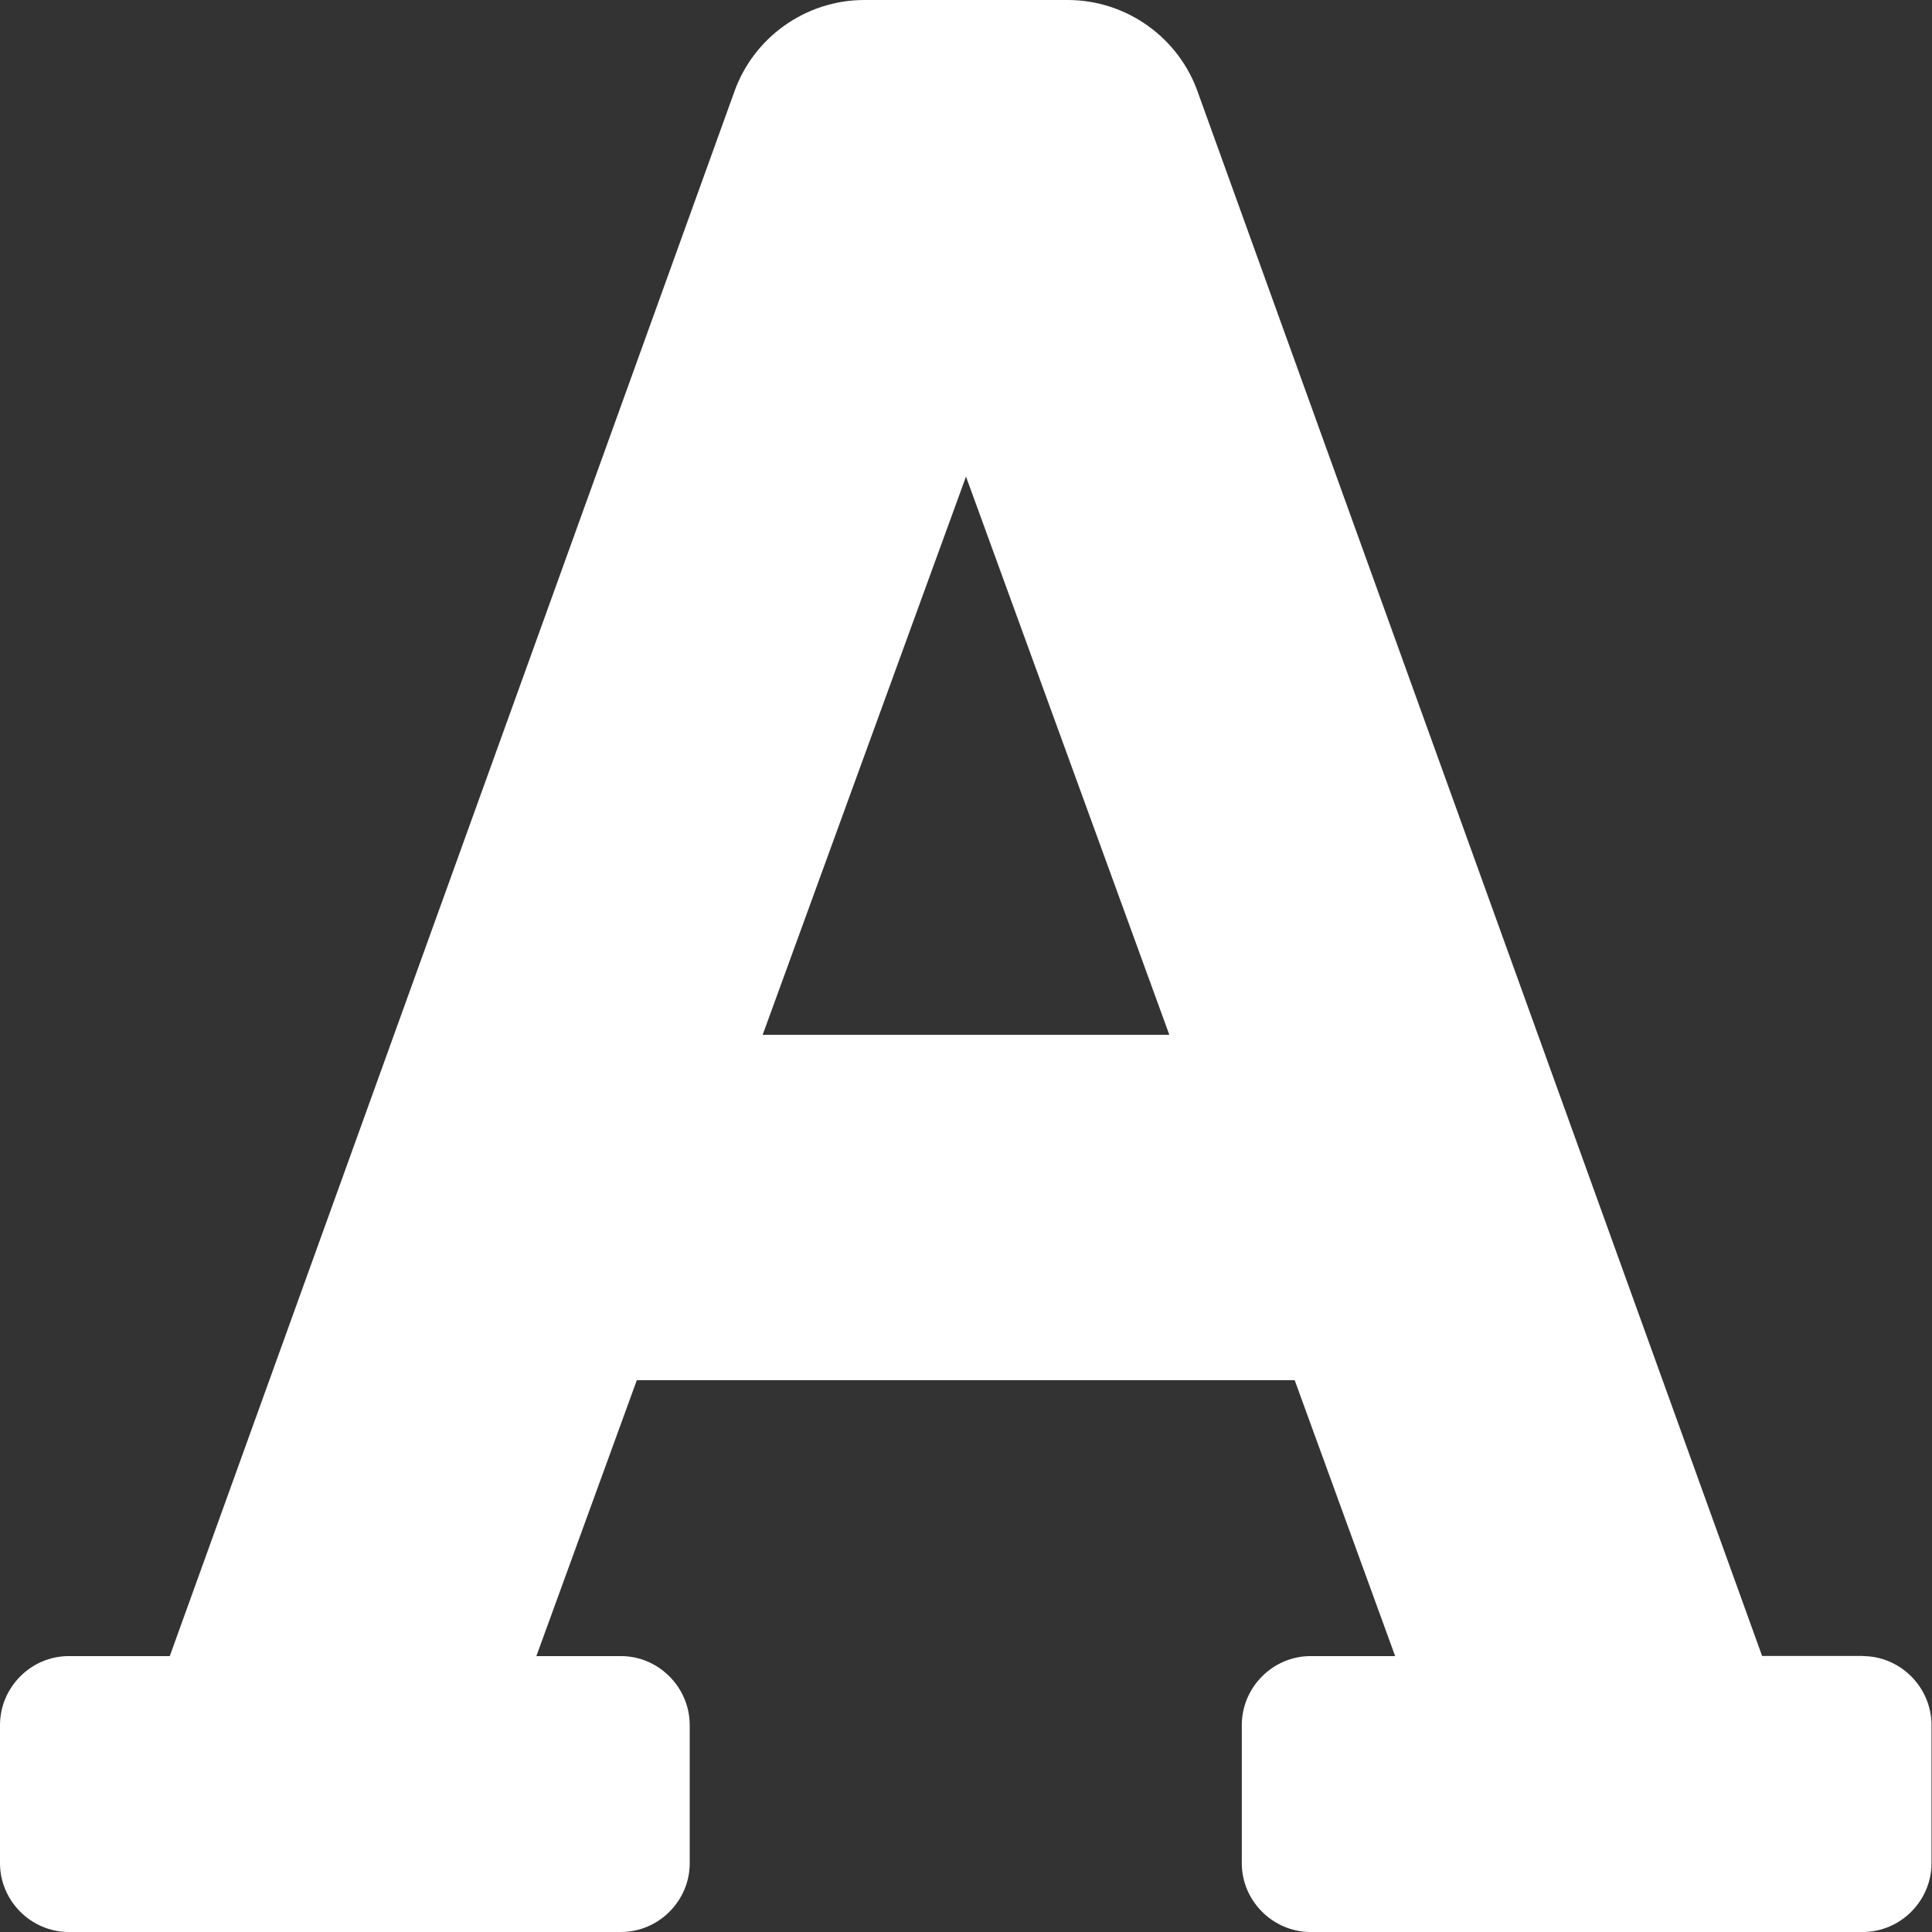 <svg xmlns="http://www.w3.org/2000/svg" width="100%" height="100%" viewBox="0 0 16 16" fill-rule="evenodd" stroke-linejoin="round" stroke-miterlimit="2"><rect x="0" y="0" width="16" height="16" fill="#333333" stroke="none"/><path d="M15.43 13.714h-.837L9.924.775C9.767.313 9.33 0 8.842 0H7.158c-.488 0-.925.313-1.082.775l-4.67 12.94H.57c-.313 0-.57.258-.57.572v1.143c0 .313.258.57.57.57h4.572c.313 0 .57-.258.57-.57v-1.143c0-.314-.258-.572-.57-.572h-.7l.832-2.285h5.448l.832 2.285h-.7c-.313 0-.57.258-.57.572v1.143c0 .313.258.57.57.57h4.572c.313 0 .57-.258.57-.57v-1.143c0-.314-.258-.572-.57-.572zM6.316 8.57L8 3.947 9.684 8.57H6.316z" fill="#fff" fill-rule="nonzero"/></svg>